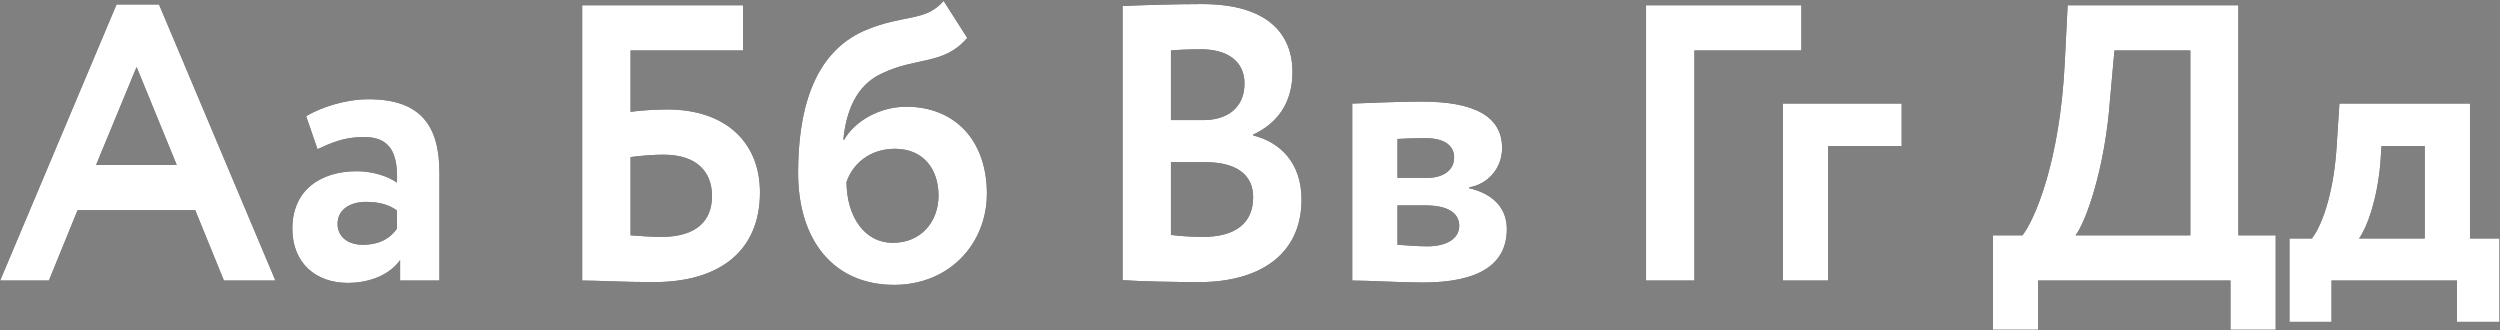 <?xml version="1.0" encoding="UTF-8"?> <svg xmlns="http://www.w3.org/2000/svg" xmlns:xlink="http://www.w3.org/1999/xlink" width="1907px" height="252px" viewBox="0 0 1907 252"><rect x="0" y="0" width="1907" height="252" fill="#808080" stroke="none"/> <!-- Generator: Sketch 55.2 (78181) - https://sketchapp.com --> <title>АаБбВвГгДд@1x</title> <desc>Created with Sketch.</desc> <defs> <path d="M0.1,214 L88.9,3.4 L121.3,3.4 L210.1,214 L170.8,214 L148.9,160.3 L59.2,160.3 L37.3,214 L0.1,214 Z M104.2,51.1 L73.3,125.8 L134.8,125.8 L104.2,51.1 Z M242.2,113.8 L233.5,88.6 C245.2,81.7 263.5,75.7 281.2,75.7 C321.1,75.7 335.2,96.1 335.2,131.8 L335.2,214 L305.2,214 L305.2,198.4 C298,208.6 283.6,215.8 265.3,215.8 C240.7,215.8 223,200.5 223,174.4 C223,144.7 244.9,130.6 272.2,130.6 C284.2,130.6 296.2,134.5 302.8,139.3 C303.7,116.8 297.7,104.5 277.6,104.5 C262,104.5 252.1,109.3 242.2,113.8 Z M276.7,186.7 C291.1,186.7 298.6,180.4 302.8,174.4 L302.8,160.6 C296.8,156.1 289,154 279.1,154 C267.7,154 257.5,159.4 257.5,170.8 C257.5,181 265.9,186.7 276.7,186.7 Z M444.1,214 L444.1,4 L566.8,4 L566.8,38.5 L481,38.5 L481,85.3 C489.1,84.1 501.7,83.5 509.2,83.5 C553,83.5 579.7,108.1 579.7,146.8 C579.7,190.3 550.3,215.2 498.7,215.2 C474.4,215.2 456.4,214 444.1,214 Z M506.2,118 C499.3,118 490.3,118.6 481,119.8 L481,179.5 C489.4,180.1 496.6,180.7 504.4,180.7 C531.7,180.7 543.1,168.1 543.1,149.5 C543.1,131.5 532,118 506.2,118 Z M719.8,0.7 L737.8,28.9 C720.1,49.9 698.5,43.3 672.4,56.2 C652.9,65.2 645.4,85.3 643.3,106.6 L643.9,106.6 C652.3,91.9 671.5,81.4 691.3,81.4 C728.5,81.4 752.8,107.2 752.8,147.7 C752.8,185.5 724.6,217.3 682,217.3 C636.7,217.3 608.8,184.3 608.8,131.8 C608.8,87.7 618.7,40.9 659.8,23.2 C689.5,10.6 705.7,16.9 719.8,0.7 Z M645.7,139 C646,165.1 659.2,185.2 681.1,185.2 C703,185.2 715.9,168.7 715.9,149.2 C715.9,129.1 704.5,113.5 682.6,113.5 C663.4,113.5 650.2,125.2 645.7,139 Z M856.3,213.7 L856.3,4.6 C868,4 895.9,3.1 916.9,3.1 C967,3.1 985.9,25.9 985.9,55 C985.9,79 973.9,94.3 955.9,102.7 L955.9,103.3 C976.6,108.4 992.8,124.3 992.8,152.2 C992.8,195.4 959.2,215.2 914.8,215.2 C895.6,215.2 868.6,214.6 856.3,213.7 Z M919.3,123.7 L893.2,123.7 L893.2,179.2 C898.3,179.8 907,180.7 917.5,180.7 C942.4,180.7 955.9,170.2 955.9,150.4 C955.9,132.7 942.4,123.7 919.3,123.7 Z M916.3,37.6 C907.9,37.6 899.8,37.9 893.2,38.5 L893.2,91.6 L918.1,91.6 C935.2,91.6 949.3,82.9 949.3,63.7 C949.3,46.6 936.1,37.6 916.3,37.6 Z M1031.5,214 L1031.5,79 C1043.2,78.7 1063.6,77.5 1084.6,77.5 C1123.9,77.5 1145.8,88.3 1145.8,112.9 C1145.8,129.1 1134.1,140.8 1120.6,142.9 L1120.6,143.5 C1139.5,148 1149.4,159.1 1149.4,174.7 C1149.4,201.4 1128.7,215.5 1085.2,215.5 C1068.4,215.5 1043.8,214 1031.5,214 Z M1087.6,156.7 L1066,156.7 L1066,186.7 C1071.1,187 1080.4,187.9 1088.8,187.9 C1104.1,187.9 1113.1,181.6 1113.1,172.3 C1113.1,162.1 1103.8,156.7 1087.6,156.7 Z M1087.6,105.4 C1079.5,105.4 1069.6,105.7 1066,106 L1066,135.7 L1088.5,135.7 C1099.9,135.7 1109.2,130.6 1109.2,120.1 C1109.2,110.2 1100.5,105.4 1087.6,105.4 Z M1255.6,214 L1255.6,4 L1374.1,4 L1374.1,38.5 L1292.5,38.5 L1292.5,214 L1255.6,214 Z M1360,214 L1360,79 L1450.6,79 L1450.6,111.4 L1394.5,111.4 L1394.5,214 L1360,214 Z M1520.2,251.5 L1520.2,179.5 L1542.7,179.5 C1551.4,168.7 1571.5,124.3 1575.1,46 L1577.2,4 L1707.4,4 L1707.4,179.5 L1735.9,179.5 L1735.9,251.5 L1701.4,251.5 L1701.4,214 L1554.7,214 L1554.7,251.5 L1520.2,251.5 Z M1609.6,75.1 C1605.7,129.4 1590.7,170.2 1583.2,179.5 L1670.8,179.5 L1670.8,38.5 L1612.9,38.5 L1609.6,75.1 Z M1746.4,245.5 L1746.4,181.9 L1763.5,181.9 C1773.1,169.3 1780.6,142 1782.4,111.4 L1784.5,79 L1884.1,79 L1884.1,181.9 L1906.6,181.9 L1906.6,245.5 L1874.2,245.5 L1874.2,214 L1778.5,214 L1778.5,245.5 L1746.4,245.5 Z M1815.7,125.2 C1813,153.7 1805.5,173.5 1799.5,181.9 L1849.6,181.9 L1849.6,111.4 L1816.6,111.4 L1815.7,125.2 Z" id="path-1"></path> </defs> <g id="Дизайн-система-БПС" stroke="none" stroke-width="1" fill="none" fill-rule="evenodd"> <g id="АаБбВвГгДд" fill-rule="nonzero"> <use fill="#000000" xlink:href="#path-1"></use> <use fill="#FFFFFF" xlink:href="#path-1"></use> </g> </g> </svg> 